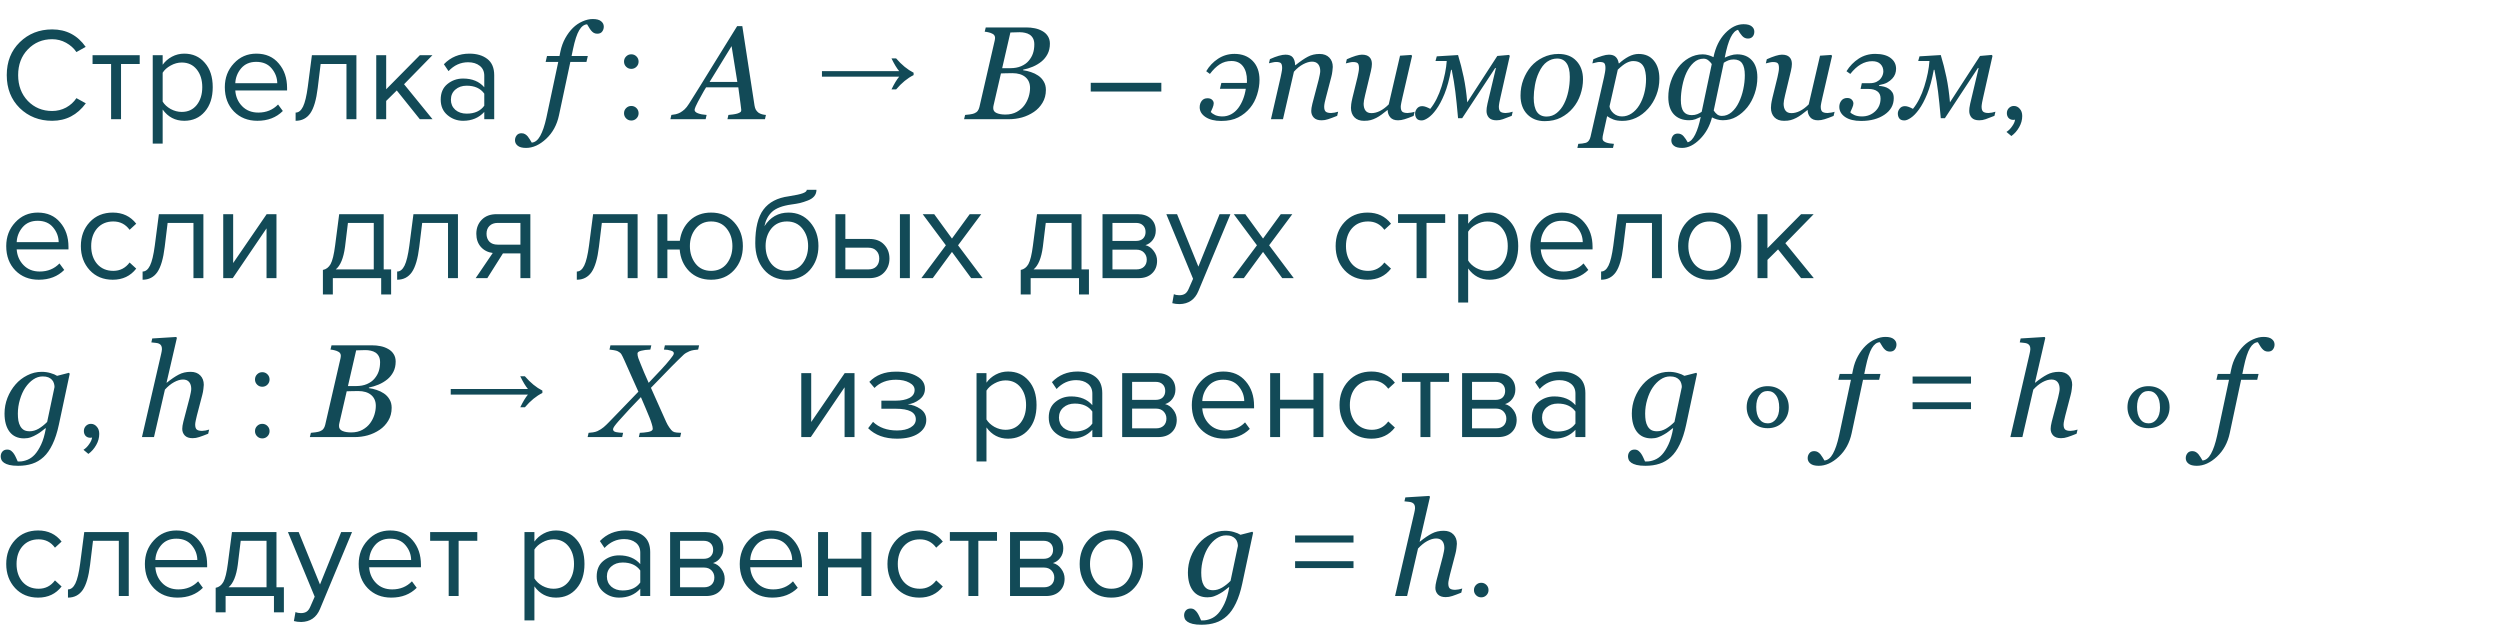 <?xml version="1.0" encoding="UTF-8"?> <svg xmlns="http://www.w3.org/2000/svg" width="755" height="192" viewBox="0 0 755 192" fill="none"> <path d="M15.76 36.48C11.867 36.48 8.6 35.2 5.96 32.64C3.347 30.053 2.04 26.733 2.04 22.68C2.04 18.627 3.347 15.32 5.96 12.76C8.6 10.173 11.867 8.88 15.76 8.88C20.027 8.88 23.4 10.64 25.88 14.16L23.08 15.72C22.307 14.573 21.267 13.64 19.96 12.92C18.653 12.2 17.253 11.84 15.76 11.84C12.827 11.84 10.373 12.867 8.4 14.92C6.453 16.947 5.48 19.533 5.48 22.68C5.48 25.827 6.453 28.427 8.4 30.48C10.373 32.507 12.827 33.52 15.76 33.52C17.253 33.52 18.653 33.173 19.96 32.48C21.267 31.76 22.307 30.813 23.08 29.64L25.92 31.2C23.333 34.72 19.947 36.48 15.76 36.48ZM36.551 36H33.551V19.32H27.951V16.68H42.191V19.32H36.551V36ZM55.645 36.48C52.925 36.48 50.752 35.347 49.125 33.08V43.36H46.125V16.68H49.125V19.56C49.845 18.547 50.778 17.733 51.925 17.12C53.072 16.507 54.312 16.2 55.645 16.2C58.205 16.2 60.272 17.12 61.845 18.96C63.445 20.773 64.245 23.227 64.245 26.32C64.245 29.413 63.445 31.88 61.845 33.72C60.272 35.56 58.205 36.48 55.645 36.48ZM54.885 33.8C56.778 33.8 58.285 33.107 59.405 31.72C60.525 30.307 61.085 28.507 61.085 26.32C61.085 24.133 60.525 22.347 59.405 20.96C58.285 19.573 56.778 18.88 54.885 18.88C53.738 18.88 52.618 19.187 51.525 19.8C50.458 20.387 49.658 21.107 49.125 21.96V30.68C49.658 31.56 50.458 32.307 51.525 32.92C52.618 33.507 53.738 33.8 54.885 33.8ZM77.736 36.48C74.856 36.48 72.496 35.547 70.656 33.68C68.816 31.787 67.896 29.333 67.896 26.32C67.896 23.493 68.802 21.107 70.616 19.16C72.429 17.187 74.696 16.2 77.416 16.2C80.269 16.2 82.522 17.187 84.176 19.16C85.856 21.107 86.696 23.573 86.696 26.56V27.32H71.056C71.189 29.213 71.882 30.8 73.136 32.08C74.389 33.36 76.016 34 78.016 34C80.416 34 82.402 33.187 83.976 31.56L85.416 33.52C83.442 35.493 80.882 36.48 77.736 36.48ZM83.736 25.12C83.709 23.467 83.149 21.987 82.056 20.68C80.962 19.347 79.402 18.68 77.376 18.68C75.456 18.68 73.936 19.333 72.816 20.64C71.722 21.947 71.136 23.44 71.056 25.12H83.736ZM89.275 36.48V34C90.181 34 90.928 33.4 91.515 32.2C92.101 31 92.581 29 92.955 26.2L94.195 16.68H107.635V36H104.635V19.32H96.835L95.955 26.56C95.528 30.107 94.781 32.653 93.715 34.2C92.648 35.72 91.168 36.48 89.275 36.48ZM130.625 36H126.785L119.825 27.32L116.625 30.48V36H113.625V16.68H116.625V26.96L126.785 16.68H130.585L122.025 25.44L130.625 36ZM149.252 36H146.252V33.8C144.625 35.587 142.492 36.48 139.852 36.48C138.065 36.48 136.492 35.907 135.132 34.76C133.772 33.613 133.092 32.053 133.092 30.08C133.092 28.053 133.759 26.493 135.092 25.4C136.452 24.28 138.039 23.72 139.852 23.72C142.599 23.72 144.732 24.6 146.252 26.36V22.88C146.252 21.6 145.799 20.6 144.892 19.88C143.985 19.16 142.812 18.8 141.372 18.8C139.105 18.8 137.132 19.693 135.452 21.48L134.052 19.4C136.105 17.267 138.679 16.2 141.772 16.2C143.985 16.2 145.785 16.733 147.172 17.8C148.559 18.867 149.252 20.507 149.252 22.72V36ZM140.932 34.32C143.332 34.32 145.105 33.52 146.252 31.92V28.28C145.105 26.68 143.332 25.88 140.932 25.88C139.545 25.88 138.399 26.28 137.492 27.08C136.612 27.853 136.172 28.867 136.172 30.12C136.172 31.347 136.612 32.36 137.492 33.16C138.399 33.933 139.545 34.32 140.932 34.32ZM172.246 18.695L168.809 34.828C168.197 37.719 166.908 40.082 164.941 41.918C162.975 43.754 160.951 44.672 158.867 44.672C157.721 44.672 156.882 44.45 156.348 44.008C155.801 43.578 155.527 43.031 155.527 42.367C155.527 41.807 155.697 41.312 156.035 40.883C156.374 40.453 156.862 40.238 157.5 40.238C157.904 40.238 158.262 40.329 158.574 40.512C158.874 40.694 159.141 40.922 159.375 41.195C159.557 41.417 159.766 41.716 160 42.094C160.221 42.471 160.417 42.797 160.586 43.07C161.589 42.992 162.441 42.315 163.145 41.039C163.861 39.763 164.479 37.94 165 35.57L168.594 18.695H164.785L165.195 16.918H168.965L169.238 15.59C169.551 14.079 170.046 12.719 170.723 11.508C171.4 10.297 172.168 9.268 173.027 8.422C173.874 7.589 174.831 6.938 175.898 6.469C176.979 5.987 178.014 5.746 179.004 5.746C180.15 5.746 180.99 5.967 181.523 6.41C182.07 6.84 182.344 7.387 182.344 8.051C182.344 8.611 182.181 9.105 181.855 9.535C181.543 9.965 181.048 10.18 180.371 10.18C179.967 10.18 179.616 10.095 179.316 9.926C179.017 9.743 178.75 9.509 178.516 9.223C178.255 8.897 178.047 8.591 177.891 8.305C177.734 8.018 177.539 7.699 177.305 7.348C176.406 7.387 175.612 7.979 174.922 9.125C174.232 10.271 173.607 12.178 173.047 14.848L172.617 16.918H177.52L177.109 18.695H172.246ZM192.215 20.16C191.788 20.587 191.268 20.8 190.655 20.8C190.041 20.8 189.521 20.587 189.095 20.16C188.668 19.733 188.455 19.213 188.455 18.6C188.455 17.987 188.668 17.467 189.095 17.04C189.521 16.613 190.041 16.4 190.655 16.4C191.268 16.4 191.788 16.613 192.215 17.04C192.641 17.467 192.855 17.987 192.855 18.6C192.855 19.213 192.641 19.733 192.215 20.16ZM192.215 35.76C191.788 36.187 191.268 36.4 190.655 36.4C190.041 36.4 189.521 36.187 189.095 35.76C188.668 35.333 188.455 34.813 188.455 34.2C188.455 33.587 188.668 33.067 189.095 32.64C189.521 32.213 190.041 32 190.655 32C191.268 32 191.788 32.213 192.215 32.64C192.641 33.067 192.855 33.587 192.855 34.2C192.855 34.813 192.641 35.333 192.215 35.76ZM222.676 24.75L220.938 13.93L214.297 24.75H222.676ZM219.688 36L219.98 34.711C220.384 34.672 220.853 34.62 221.387 34.555C221.934 34.477 222.357 34.392 222.656 34.301C223.06 34.171 223.359 34.034 223.555 33.891C223.763 33.747 223.867 33.526 223.867 33.227C223.867 33.122 223.789 32.484 223.633 31.312C223.477 30.141 223.255 28.494 222.969 26.371H213.242C212.812 27.048 212.357 27.836 211.875 28.734C211.393 29.62 211.022 30.297 210.762 30.766C210.527 31.182 210.299 31.651 210.078 32.172C209.87 32.68 209.766 33.018 209.766 33.188C209.766 33.617 210.111 33.962 210.801 34.223C211.491 34.483 212.357 34.646 213.398 34.711L213.105 36H202.461L202.754 34.711C203.092 34.685 203.535 34.613 204.082 34.496C204.616 34.366 205.065 34.197 205.43 33.988C205.885 33.728 206.322 33.409 206.738 33.031C207.168 32.641 207.624 32.061 208.105 31.293C210.358 27.725 212.826 23.754 215.508 19.379C218.203 15.004 220.573 11.176 222.617 7.895H224.18L227.871 31.898C227.949 32.38 228.079 32.79 228.262 33.129C228.444 33.454 228.717 33.76 229.082 34.047C229.342 34.229 229.694 34.385 230.137 34.516C230.579 34.633 230.97 34.698 231.309 34.711L231.016 36H219.688ZM269.23 27C270.057 25.293 270.83 24.013 271.55 23.16H248.23V21.48H271.55C270.83 20.627 270.057 19.347 269.23 17.64H270.63C272.31 19.587 274.07 21.027 275.91 21.96V22.68C274.07 23.587 272.31 25.027 270.63 27H269.23ZM314.785 9.379C315.501 9.77 316.061 10.29 316.465 10.941C316.868 11.579 317.07 12.328 317.07 13.188C317.07 14.372 316.836 15.414 316.367 16.312C315.898 17.211 315.286 17.966 314.531 18.578C313.763 19.203 312.891 19.724 311.914 20.141C310.951 20.544 309.974 20.844 308.984 21.039V21.215C309.74 21.306 310.521 21.488 311.328 21.762C312.135 22.022 312.865 22.374 313.516 22.816C314.206 23.272 314.766 23.865 315.195 24.594C315.638 25.31 315.859 26.163 315.859 27.152C315.859 28.624 315.514 29.926 314.824 31.059C314.147 32.178 313.288 33.09 312.246 33.793C311.126 34.548 309.922 35.108 308.633 35.473C307.357 35.824 306.042 36 304.688 36H291.152L291.465 34.711C291.777 34.685 292.246 34.633 292.871 34.555C293.496 34.464 293.945 34.359 294.219 34.242C294.674 34.06 295.02 33.812 295.254 33.5C295.501 33.175 295.677 32.784 295.781 32.328L300.41 12.211C300.436 12.081 300.456 11.957 300.469 11.84C300.495 11.71 300.508 11.579 300.508 11.449C300.508 11.176 300.449 10.941 300.332 10.746C300.228 10.538 300.039 10.362 299.766 10.219C299.388 10.01 298.984 9.861 298.555 9.77C298.138 9.665 297.747 9.6 297.383 9.574L297.695 8.285H309.922C310.846 8.285 311.706 8.37 312.5 8.539C313.307 8.695 314.069 8.975 314.785 9.379ZM310.645 18.383C311.257 17.667 311.693 16.912 311.953 16.117C312.227 15.31 312.363 14.398 312.363 13.383C312.363 12.693 312.24 12.107 311.992 11.625C311.745 11.143 311.406 10.759 310.977 10.473C310.547 10.199 310.072 10.01 309.551 9.906C309.03 9.789 308.483 9.73 307.91 9.73C307.48 9.73 306.999 9.743 306.465 9.77C305.944 9.783 305.501 9.796 305.137 9.809L302.656 20.59H305.098C306.374 20.59 307.474 20.388 308.398 19.984C309.336 19.581 310.085 19.047 310.645 18.383ZM309.375 31.781C309.935 31.013 310.358 30.173 310.645 29.262C310.931 28.35 311.074 27.452 311.074 26.566C311.074 25.173 310.605 24.079 309.668 23.285C308.73 22.491 307.415 22.094 305.723 22.094C304.902 22.094 304.199 22.107 303.613 22.133C303.027 22.146 302.585 22.159 302.285 22.172L300.078 31.723C300.039 31.905 300.007 32.074 299.98 32.23C299.967 32.387 299.961 32.536 299.961 32.68C299.961 33.357 300.306 33.845 300.996 34.145C301.686 34.444 302.565 34.594 303.633 34.594C304.948 34.594 306.087 34.327 307.051 33.793C308.027 33.246 308.802 32.575 309.375 31.781ZM350.723 27.64H329.403V25H350.723V27.64ZM371.895 18.422C370.566 18.422 369.382 18.76 368.34 19.438C367.311 20.115 366.328 21.078 365.391 22.328L364.277 21.508C365.176 19.971 366.367 18.715 367.852 17.738C369.349 16.762 371.003 16.273 372.812 16.273C375.091 16.273 376.921 16.977 378.301 18.383C379.681 19.789 380.371 21.703 380.371 24.125C380.371 25.557 380.13 27.042 379.648 28.578C379.167 30.115 378.464 31.443 377.539 32.562C376.549 33.773 375.352 34.737 373.945 35.453C372.552 36.169 370.84 36.527 368.809 36.527C366.855 36.527 365.28 36.137 364.082 35.355C362.897 34.561 362.305 33.572 362.305 32.387C362.305 31.645 362.507 31.006 362.91 30.473C363.314 29.939 363.9 29.672 364.668 29.672C365.28 29.672 365.742 29.828 366.055 30.141C366.38 30.453 366.543 30.805 366.543 31.195C366.543 31.56 366.432 32.016 366.211 32.562C366.003 33.096 365.814 33.52 365.645 33.832C365.97 34.184 366.426 34.496 367.012 34.77C367.611 35.03 368.333 35.16 369.18 35.16C370.117 35.16 370.996 34.939 371.816 34.496C372.637 34.053 373.346 33.435 373.945 32.641C374.531 31.859 375.013 30.98 375.391 30.004C375.781 29.027 376.061 27.966 376.23 26.82H368.418L368.848 25.043H376.562C376.562 24.939 376.562 24.828 376.562 24.711C376.576 24.581 376.582 24.451 376.582 24.32C376.582 22.497 376.178 21.059 375.371 20.004C374.564 18.949 373.405 18.422 371.895 18.422ZM404.121 33.734L403.828 34.984C402.656 35.453 401.745 35.792 401.094 36C400.443 36.221 399.785 36.332 399.121 36.332C398.079 36.332 397.298 36.065 396.777 35.531C396.257 34.984 395.996 34.314 395.996 33.52C395.996 33.233 396.022 32.921 396.074 32.582C396.126 32.23 396.211 31.82 396.328 31.352L398.242 24.066C398.385 23.506 398.496 22.999 398.574 22.543C398.665 22.087 398.711 21.723 398.711 21.449C398.711 20.577 398.503 19.887 398.086 19.379C397.669 18.871 397.051 18.617 396.23 18.617C395.436 18.617 394.544 18.878 393.555 19.398C392.565 19.919 391.634 20.674 390.762 21.664L387.461 36H383.828L386.738 23.344C386.803 23.031 386.895 22.582 387.012 21.996C387.142 21.397 387.207 20.915 387.207 20.551C387.207 19.822 387.083 19.333 386.836 19.086C386.589 18.838 386.094 18.715 385.352 18.715C385.065 18.715 384.701 18.767 384.258 18.871C383.815 18.962 383.47 19.04 383.223 19.105L383.516 17.855C384.531 17.4 385.43 17.061 386.211 16.84C386.992 16.619 387.663 16.508 388.223 16.508C389.251 16.508 389.987 16.788 390.43 17.348C390.872 17.908 391.107 18.682 391.133 19.672H391.25C392.682 18.526 393.919 17.68 394.961 17.133C396.003 16.573 397.188 16.293 398.516 16.293C399.766 16.293 400.742 16.658 401.445 17.387C402.148 18.103 402.5 19.047 402.5 20.219C402.5 20.453 402.461 20.87 402.383 21.469C402.318 22.068 402.207 22.66 402.051 23.246L400.41 29.516C400.293 29.932 400.176 30.414 400.059 30.961C399.954 31.495 399.902 31.912 399.902 32.211C399.902 32.953 400.065 33.461 400.391 33.734C400.716 33.995 401.25 34.125 401.992 34.125C402.24 34.125 402.591 34.086 403.047 34.008C403.516 33.917 403.874 33.825 404.121 33.734ZM419.082 33.266H418.965C418.366 33.747 417.793 34.19 417.246 34.594C416.699 34.997 416.159 35.336 415.625 35.609C415 35.922 414.434 36.143 413.926 36.273C413.418 36.417 412.754 36.488 411.934 36.488C410.684 36.488 409.714 36.13 409.023 35.414C408.333 34.685 407.988 33.734 407.988 32.562C407.988 32.25 408.014 31.879 408.066 31.449C408.118 31.02 408.242 30.381 408.438 29.535L409.961 23.344C410.091 22.771 410.195 22.263 410.273 21.82C410.365 21.378 410.41 20.954 410.41 20.551C410.41 19.822 410.286 19.34 410.039 19.105C409.805 18.858 409.316 18.734 408.574 18.734C408.288 18.734 407.923 18.787 407.48 18.891C407.038 18.995 406.693 19.079 406.445 19.145L406.738 17.895C407.754 17.439 408.646 17.094 409.414 16.859C410.195 16.625 410.82 16.508 411.289 16.508C412.331 16.508 413.092 16.755 413.574 17.25C414.069 17.732 414.316 18.422 414.316 19.32C414.316 19.555 414.29 19.874 414.238 20.277C414.186 20.681 414.108 21.085 414.004 21.488L412.266 28.715C412.135 29.262 412.025 29.776 411.934 30.258C411.855 30.727 411.816 31.085 411.816 31.332C411.816 32.204 412.005 32.895 412.383 33.402C412.76 33.91 413.359 34.164 414.18 34.164C415.013 34.164 415.866 33.949 416.738 33.52C417.624 33.077 418.509 32.413 419.395 31.527L422.812 16.82L426.211 16.586L426.445 16.879L423.535 29.457C423.405 29.991 423.288 30.531 423.184 31.078C423.079 31.612 423.027 31.99 423.027 32.211C423.027 32.953 423.184 33.461 423.496 33.734C423.822 33.995 424.355 34.125 425.098 34.125C425.345 34.125 425.697 34.086 426.152 34.008C426.608 33.93 426.96 33.845 427.207 33.754L426.914 35.004C425.833 35.447 424.928 35.779 424.199 36C423.483 36.221 422.819 36.332 422.207 36.332C421.152 36.332 420.365 36.026 419.844 35.414C419.336 34.802 419.082 34.086 419.082 33.266ZM440.332 35.688C440.033 32.315 439.759 29.646 439.512 27.68C439.277 25.713 438.913 23.513 438.418 21.078H438.223C437.689 23.995 437.025 26.43 436.23 28.383C435.436 30.323 434.603 31.885 433.73 33.07C432.91 34.203 432.103 35.036 431.309 35.57C430.527 36.104 429.876 36.371 429.355 36.371C428.626 36.371 428.112 36.169 427.812 35.766C427.513 35.362 427.363 34.861 427.363 34.262C427.363 33.754 427.552 33.259 427.93 32.777C428.307 32.296 428.835 32.055 429.512 32.055C429.863 32.055 430.247 32.133 430.664 32.289C431.081 32.445 431.504 32.641 431.934 32.875C433.353 31.13 434.499 28.865 435.371 26.078C436.243 23.279 436.758 20.727 436.914 18.422H433.516L433.906 17.016L440.332 16.625C440.983 18.76 441.549 20.98 442.031 23.285C442.513 25.59 442.871 28.129 443.105 30.902L452.188 16.898L455.723 16.586L455.957 16.879L453.125 29.457C453.034 29.848 452.93 30.342 452.812 30.941C452.708 31.54 452.656 31.963 452.656 32.211C452.656 32.953 452.819 33.461 453.145 33.734C453.47 33.995 454.004 34.125 454.746 34.125C454.993 34.125 455.339 34.086 455.781 34.008C456.237 33.917 456.589 33.825 456.836 33.734L456.543 34.984C455.371 35.453 454.479 35.792 453.867 36C453.255 36.221 452.617 36.332 451.953 36.332C450.911 36.332 450.143 36.065 449.648 35.531C449.167 34.984 448.926 34.314 448.926 33.52C448.926 33.207 448.945 32.895 448.984 32.582C449.023 32.27 449.102 31.84 449.219 31.293L451.758 20.59L451.562 20.512L441.582 35.688H440.332ZM478.066 23.969C478.066 25.505 477.806 27.042 477.285 28.578C476.764 30.115 476.009 31.462 475.02 32.621C474.017 33.819 472.806 34.783 471.387 35.512C469.98 36.228 468.346 36.586 466.484 36.586C464.323 36.586 462.565 35.889 461.211 34.496C459.87 33.103 459.199 31.228 459.199 28.871C459.199 27.139 459.486 25.525 460.059 24.027C460.632 22.53 461.4 21.215 462.363 20.082C463.34 18.949 464.544 18.038 465.977 17.348C467.422 16.645 468.984 16.293 470.664 16.293C472.982 16.293 474.792 17.003 476.094 18.422C477.409 19.828 478.066 21.677 478.066 23.969ZM474.082 23.227C474.082 21.378 473.75 19.991 473.086 19.066C472.435 18.142 471.491 17.68 470.254 17.68C469.173 17.68 468.151 18.012 467.188 18.676C466.237 19.34 465.417 20.421 464.727 21.918C464.193 23.051 463.802 24.314 463.555 25.707C463.307 27.087 463.184 28.363 463.184 29.535C463.184 31.397 463.503 32.81 464.141 33.773C464.792 34.724 465.768 35.199 467.07 35.199C468.229 35.199 469.258 34.835 470.156 34.105C471.055 33.376 471.784 32.452 472.344 31.332C472.904 30.238 473.333 28.988 473.633 27.582C473.932 26.163 474.082 24.711 474.082 23.227ZM501.133 23.754C501.133 25.499 500.827 27.152 500.215 28.715C499.603 30.277 498.789 31.631 497.773 32.777C496.641 34.04 495.41 34.978 494.082 35.59C492.767 36.202 491.413 36.508 490.02 36.508C488.9 36.508 487.982 36.371 487.266 36.098C486.549 35.824 485.911 35.486 485.352 35.082L484.219 40.199C484.141 40.525 484.076 40.831 484.023 41.117C483.984 41.404 483.965 41.632 483.965 41.801C483.965 42.152 484.089 42.432 484.336 42.641C484.596 42.849 484.889 42.999 485.215 43.09C485.54 43.194 485.905 43.272 486.309 43.324C486.712 43.376 487.077 43.415 487.402 43.441L487.129 44.672H476.367L476.641 43.441C477.057 43.415 477.448 43.383 477.812 43.344C478.177 43.305 478.522 43.24 478.848 43.148C479.251 43.031 479.57 42.81 479.805 42.484C480.052 42.172 480.228 41.781 480.332 41.312L484.414 23.344C484.518 22.849 484.616 22.354 484.707 21.859C484.798 21.352 484.844 20.915 484.844 20.551C484.844 19.822 484.727 19.333 484.492 19.086C484.271 18.838 483.783 18.715 483.027 18.715C482.741 18.715 482.376 18.773 481.934 18.891C481.491 18.995 481.146 19.079 480.898 19.145L481.191 17.895C482.181 17.452 483.073 17.113 483.867 16.879C484.661 16.631 485.339 16.508 485.898 16.508C486.81 16.508 487.5 16.742 487.969 17.211C488.438 17.667 488.73 18.305 488.848 19.125H489.004C489.889 18.305 490.833 17.628 491.836 17.094C492.852 16.56 493.861 16.293 494.863 16.293C496.842 16.293 498.379 16.97 499.473 18.324C500.579 19.665 501.133 21.475 501.133 23.754ZM495.039 31.82C495.703 30.753 496.211 29.542 496.562 28.188C496.927 26.82 497.109 25.375 497.109 23.852C497.109 23.162 497.044 22.471 496.914 21.781C496.797 21.078 496.602 20.499 496.328 20.043C496.042 19.535 495.651 19.145 495.156 18.871C494.661 18.585 494.01 18.441 493.203 18.441C492.604 18.441 491.94 18.624 491.211 18.988C490.495 19.353 489.616 20.037 488.574 21.039L486.074 32.113C486.165 32.855 486.562 33.552 487.266 34.203C487.982 34.841 488.841 35.16 489.844 35.16C490.872 35.16 491.836 34.861 492.734 34.262C493.633 33.663 494.401 32.849 495.039 31.82ZM530.723 23.383C530.723 25.062 530.449 26.697 529.902 28.285C529.355 29.874 528.613 31.254 527.676 32.426C526.686 33.637 525.579 34.587 524.355 35.277C523.145 35.967 521.79 36.312 520.293 36.312C519.681 36.312 519.089 36.228 518.516 36.059C517.956 35.889 517.487 35.7 517.109 35.492H517.012C516.335 38.109 515.117 40.29 513.359 42.035C511.602 43.793 509.818 44.672 508.008 44.672C506.888 44.672 506.061 44.457 505.527 44.027C505.007 43.611 504.746 43.077 504.746 42.426C504.746 41.905 504.909 41.423 505.234 40.98C505.56 40.551 506.042 40.336 506.68 40.336C507.383 40.336 507.962 40.596 508.418 41.117C508.874 41.638 509.297 42.257 509.688 42.973C510.534 42.751 511.289 41.964 511.953 40.609C512.617 39.268 513.171 37.517 513.613 35.355H513.516C513.008 35.603 512.493 35.824 511.973 36.02C511.452 36.215 510.827 36.312 510.098 36.312C508.158 36.312 506.628 35.72 505.508 34.535C504.388 33.337 503.828 31.599 503.828 29.32C503.828 27.732 504.082 26.163 504.59 24.613C505.111 23.064 505.833 21.671 506.758 20.434C507.656 19.236 508.75 18.266 510.039 17.523C511.341 16.781 512.734 16.41 514.219 16.41C514.792 16.41 515.365 16.495 515.938 16.664C516.51 16.82 516.992 17.009 517.383 17.23H517.48C518.092 14.262 519.264 11.866 520.996 10.043C522.741 8.22 524.59 7.309 526.543 7.309C527.663 7.309 528.483 7.523 529.004 7.953C529.538 8.37 529.805 8.904 529.805 9.555C529.805 10.167 529.635 10.668 529.297 11.059C528.958 11.449 528.483 11.645 527.871 11.645C527.181 11.645 526.595 11.371 526.113 10.824C525.632 10.277 525.221 9.672 524.883 9.008C524.076 9.19 523.34 9.945 522.676 11.273C522.012 12.588 521.413 14.62 520.879 17.367H520.977C521.393 17.159 521.934 16.951 522.598 16.742C523.275 16.521 523.945 16.41 524.609 16.41C526.497 16.41 527.988 17.016 529.082 18.227C530.176 19.424 530.723 21.143 530.723 23.383ZM516.953 19.34C516.68 18.923 516.335 18.552 515.918 18.227C515.514 17.888 515.039 17.719 514.492 17.719C513.359 17.719 512.357 18.116 511.484 18.91C510.625 19.691 509.902 20.701 509.316 21.938C508.783 23.07 508.366 24.392 508.066 25.902C507.767 27.4 507.617 28.832 507.617 30.199C507.617 31.801 507.891 32.966 508.438 33.695C508.984 34.411 509.811 34.77 510.918 34.77C511.53 34.77 512.083 34.672 512.578 34.477C513.073 34.281 513.516 34.047 513.906 33.773L516.953 19.34ZM526.934 22.719C526.934 21.078 526.66 19.874 526.113 19.105C525.566 18.337 524.72 17.953 523.574 17.953C522.962 17.953 522.428 18.044 521.973 18.227C521.517 18.409 521.055 18.65 520.586 18.949L517.539 33.383C517.891 33.904 518.255 34.307 518.633 34.594C519.023 34.867 519.486 35.004 520.02 35.004C521.087 35.004 522.064 34.626 522.949 33.871C523.835 33.103 524.57 32.1 525.156 30.863C525.729 29.678 526.165 28.376 526.465 26.957C526.777 25.538 526.934 24.125 526.934 22.719ZM545.918 33.266H545.801C545.202 33.747 544.629 34.19 544.082 34.594C543.535 34.997 542.995 35.336 542.461 35.609C541.836 35.922 541.27 36.143 540.762 36.273C540.254 36.417 539.59 36.488 538.77 36.488C537.52 36.488 536.549 36.13 535.859 35.414C535.169 34.685 534.824 33.734 534.824 32.562C534.824 32.25 534.85 31.879 534.902 31.449C534.954 31.02 535.078 30.381 535.273 29.535L536.797 23.344C536.927 22.771 537.031 22.263 537.109 21.82C537.201 21.378 537.246 20.954 537.246 20.551C537.246 19.822 537.122 19.34 536.875 19.105C536.641 18.858 536.152 18.734 535.41 18.734C535.124 18.734 534.759 18.787 534.316 18.891C533.874 18.995 533.529 19.079 533.281 19.145L533.574 17.895C534.59 17.439 535.482 17.094 536.25 16.859C537.031 16.625 537.656 16.508 538.125 16.508C539.167 16.508 539.928 16.755 540.41 17.25C540.905 17.732 541.152 18.422 541.152 19.32C541.152 19.555 541.126 19.874 541.074 20.277C541.022 20.681 540.944 21.085 540.84 21.488L539.102 28.715C538.971 29.262 538.861 29.776 538.77 30.258C538.691 30.727 538.652 31.085 538.652 31.332C538.652 32.204 538.841 32.895 539.219 33.402C539.596 33.91 540.195 34.164 541.016 34.164C541.849 34.164 542.702 33.949 543.574 33.52C544.46 33.077 545.345 32.413 546.23 31.527L549.648 16.82L553.047 16.586L553.281 16.879L550.371 29.457C550.241 29.991 550.124 30.531 550.02 31.078C549.915 31.612 549.863 31.99 549.863 32.211C549.863 32.953 550.02 33.461 550.332 33.734C550.658 33.995 551.191 34.125 551.934 34.125C552.181 34.125 552.533 34.086 552.988 34.008C553.444 33.93 553.796 33.845 554.043 33.754L553.75 35.004C552.669 35.447 551.764 35.779 551.035 36C550.319 36.221 549.655 36.332 549.043 36.332C547.988 36.332 547.201 36.026 546.68 35.414C546.172 34.802 545.918 34.086 545.918 33.266ZM572.617 20.785C572.617 21.293 572.526 21.807 572.344 22.328C572.161 22.836 571.875 23.298 571.484 23.715C571.055 24.184 570.54 24.587 569.941 24.926C569.355 25.251 568.555 25.505 567.539 25.688L567.461 25.941C567.956 25.967 568.464 26.046 568.984 26.176C569.505 26.306 569.98 26.514 570.41 26.801C570.866 27.1 571.23 27.471 571.504 27.914C571.777 28.344 571.914 28.923 571.914 29.652C571.914 31.71 570.983 33.37 569.121 34.633C567.259 35.896 564.909 36.527 562.07 36.527C560.013 36.527 558.398 36.13 557.227 35.336C556.055 34.529 555.469 33.5 555.469 32.25C555.469 31.56 555.671 30.948 556.074 30.414C556.491 29.867 557.083 29.594 557.852 29.594C558.477 29.594 558.945 29.77 559.258 30.121C559.57 30.46 559.727 30.837 559.727 31.254C559.727 31.605 559.609 32.048 559.375 32.582C559.154 33.116 558.958 33.559 558.789 33.91C559.036 34.223 559.466 34.509 560.078 34.77C560.69 35.03 561.432 35.16 562.305 35.16C563.867 35.16 565.195 34.652 566.289 33.637C567.383 32.621 567.93 31.319 567.93 29.73C567.93 28.767 567.604 28.051 566.953 27.582C566.315 27.1 565.404 26.859 564.219 26.859H561.895L562.266 25.121H564.688C565.469 25.121 566.133 24.991 566.68 24.73C567.227 24.457 567.643 24.138 567.93 23.773C568.229 23.409 568.444 23.031 568.574 22.641C568.704 22.25 568.77 21.892 568.77 21.566C568.77 20.668 568.483 19.932 567.91 19.359C567.35 18.773 566.517 18.48 565.41 18.48C564.199 18.48 563.047 18.799 561.953 19.438C560.872 20.062 559.818 21.026 558.789 22.328L557.637 21.508C558.613 19.945 559.837 18.682 561.309 17.719C562.793 16.755 564.46 16.273 566.309 16.273C568.34 16.273 569.896 16.69 570.977 17.523C572.07 18.344 572.617 19.431 572.617 20.785ZM586.113 35.688C585.814 32.315 585.54 29.646 585.293 27.68C585.059 25.713 584.694 23.513 584.199 21.078H584.004C583.47 23.995 582.806 26.43 582.012 28.383C581.217 30.323 580.384 31.885 579.512 33.07C578.691 34.203 577.884 35.036 577.09 35.57C576.309 36.104 575.658 36.371 575.137 36.371C574.408 36.371 573.893 36.169 573.594 35.766C573.294 35.362 573.145 34.861 573.145 34.262C573.145 33.754 573.333 33.259 573.711 32.777C574.089 32.296 574.616 32.055 575.293 32.055C575.645 32.055 576.029 32.133 576.445 32.289C576.862 32.445 577.285 32.641 577.715 32.875C579.134 31.13 580.28 28.865 581.152 26.078C582.025 23.279 582.539 20.727 582.695 18.422H579.297L579.688 17.016L586.113 16.625C586.764 18.76 587.331 20.98 587.812 23.285C588.294 25.59 588.652 28.129 588.887 30.902L597.969 16.898L601.504 16.586L601.738 16.879L598.906 29.457C598.815 29.848 598.711 30.342 598.594 30.941C598.49 31.54 598.438 31.963 598.438 32.211C598.438 32.953 598.6 33.461 598.926 33.734C599.251 33.995 599.785 34.125 600.527 34.125C600.775 34.125 601.12 34.086 601.562 34.008C602.018 33.917 602.37 33.825 602.617 33.734L602.324 34.984C601.152 35.453 600.26 35.792 599.648 36C599.036 36.221 598.398 36.332 597.734 36.332C596.693 36.332 595.924 36.065 595.43 35.531C594.948 34.984 594.707 34.314 594.707 33.52C594.707 33.207 594.727 32.895 594.766 32.582C594.805 32.27 594.883 31.84 595 31.293L597.539 20.59L597.344 20.512L587.363 35.688H586.113ZM610.712 35.04C610.712 36.213 610.405 37.333 609.792 38.4C609.179 39.493 608.392 40.387 607.432 41.08L605.952 39.84C606.619 39.413 607.192 38.84 607.672 38.12C608.179 37.427 608.472 36.76 608.552 36.12C608.445 36.173 608.259 36.2 607.992 36.2C607.432 36.2 606.965 36.013 606.592 35.64C606.245 35.24 606.072 34.747 606.072 34.16C606.072 33.573 606.272 33.067 606.672 32.64C607.099 32.213 607.605 32 608.192 32C608.885 32 609.472 32.28 609.952 32.84C610.459 33.373 610.712 34.107 610.712 35.04ZM11.72 84.48C8.84 84.48 6.48 83.547 4.64 81.68C2.8 79.787 1.88 77.333 1.88 74.32C1.88 71.493 2.787 69.107 4.6 67.16C6.413 65.187 8.68 64.2 11.4 64.2C14.253 64.2 16.507 65.187 18.16 67.16C19.84 69.107 20.68 71.573 20.68 74.56V75.32H5.04C5.173 77.213 5.867 78.8 7.12 80.08C8.373 81.36 10 82 12 82C14.4 82 16.387 81.187 17.96 79.56L19.4 81.52C17.427 83.493 14.867 84.48 11.72 84.48ZM17.72 73.12C17.693 71.467 17.133 69.987 16.04 68.68C14.947 67.347 13.387 66.68 11.36 66.68C9.44 66.68 7.92 67.333 6.8 68.64C5.707 69.947 5.12 71.44 5.04 73.12H17.72ZM34.059 84.48C31.206 84.48 28.886 83.52 27.099 81.6C25.312 79.653 24.419 77.227 24.419 74.32C24.419 71.413 25.312 69 27.099 67.08C28.886 65.16 31.206 64.2 34.059 64.2C37.046 64.2 39.406 65.32 41.139 67.56L39.139 69.4C37.912 67.72 36.272 66.88 34.219 66.88C32.192 66.88 30.566 67.573 29.339 68.96C28.139 70.347 27.539 72.133 27.539 74.32C27.539 76.507 28.139 78.307 29.339 79.72C30.566 81.107 32.192 81.8 34.219 81.8C36.246 81.8 37.886 80.96 39.139 79.28L41.139 81.12C39.406 83.36 37.046 84.48 34.059 84.48ZM43.064 84.48V82C43.97 82 44.717 81.4 45.304 80.2C45.89 79 46.37 77 46.744 74.2L47.984 64.68H61.424V84H58.424V67.32H50.624L49.744 74.56C49.317 78.107 48.57 80.653 47.504 82.2C46.437 83.72 44.957 84.48 43.064 84.48ZM70.294 84H67.414V64.68H70.414V79.44L80.534 64.68H83.494V84H80.494V68.96L70.294 84ZM97.517 88.92V81.52C98.504 81.333 99.277 80.747 99.837 79.76C100.397 78.747 100.85 76.893 101.197 74.2L102.437 64.68H115.877V81.36H118.117V88.92H115.117V84H100.517V88.92H97.517ZM105.077 67.32L104.197 74.56C103.744 77.947 102.81 80.213 101.397 81.36H112.877V67.32H105.077ZM119.939 84.48V82C120.845 82 121.592 81.4 122.179 80.2C122.765 79 123.245 77 123.619 74.2L124.859 64.68H138.299V84H135.299V67.32H127.499L126.619 74.56C126.192 78.107 125.445 80.653 124.379 82.2C123.312 83.72 121.832 84.48 119.939 84.48ZM147.169 84H143.649L148.809 76.4C147.342 76.213 146.142 75.6 145.209 74.56C144.302 73.52 143.849 72.2 143.849 70.6C143.849 68.893 144.396 67.48 145.489 66.36C146.582 65.24 148.076 64.68 149.969 64.68H160.169V84H157.169V76.52H151.889L147.169 84ZM150.289 73.88H157.169V67.32H150.289C149.249 67.32 148.422 67.627 147.809 68.24C147.222 68.827 146.929 69.613 146.929 70.6C146.929 71.587 147.222 72.387 147.809 73C148.396 73.587 149.222 73.88 150.289 73.88ZM174.197 84.48V82C175.103 82 175.85 81.4 176.437 80.2C177.023 79 177.503 77 177.877 74.2L179.117 64.68H192.557V84H189.557V67.32H181.757L180.877 74.56C180.45 78.107 179.703 80.653 178.637 82.2C177.57 83.72 176.09 84.48 174.197 84.48ZM214.747 84.48C212.08 84.48 209.88 83.627 208.147 81.92C206.44 80.187 205.48 78 205.267 75.36H201.547V84H198.547V64.68H201.547V72.72H205.307C205.627 70.24 206.627 68.2 208.307 66.6C210.014 65 212.16 64.2 214.747 64.2C217.627 64.2 219.947 65.173 221.707 67.12C223.467 69.04 224.347 71.44 224.347 74.32C224.347 77.2 223.467 79.613 221.707 81.56C219.947 83.507 217.627 84.48 214.747 84.48ZM214.747 81.8C216.747 81.8 218.32 81.08 219.467 79.64C220.614 78.173 221.187 76.4 221.187 74.32C221.187 72.24 220.614 70.48 219.467 69.04C218.32 67.6 216.747 66.88 214.747 66.88C212.8 66.88 211.24 67.613 210.067 69.08C208.92 70.52 208.347 72.267 208.347 74.32C208.347 76.4 208.92 78.173 210.067 79.64C211.214 81.08 212.774 81.8 214.747 81.8ZM232.931 79.64C234.104 81.08 235.678 81.8 237.651 81.8C239.624 81.8 241.184 81.08 242.331 79.64C243.478 78.173 244.051 76.387 244.051 74.28C244.051 72.227 243.478 70.48 242.331 69.04C241.184 67.6 239.624 66.88 237.651 66.88C235.678 66.88 234.104 67.6 232.931 69.04C231.784 70.48 231.211 72.227 231.211 74.28C231.211 76.387 231.784 78.173 232.931 79.64ZM237.651 84.48C234.744 84.48 232.424 83.453 230.691 81.4C228.958 79.347 228.091 76.693 228.091 73.44C228.091 68.853 228.918 65.467 230.571 63.28C232.224 61.067 234.771 59.733 238.211 59.28C240.264 58.96 241.678 58.653 242.451 58.36C243.251 58.067 243.651 57.72 243.651 57.32H246.571C246.571 58.067 246.344 58.72 245.891 59.28C245.438 59.813 244.784 60.24 243.931 60.56C243.104 60.88 242.318 61.133 241.571 61.32C240.851 61.48 239.984 61.627 238.971 61.76C236.304 62.133 234.371 62.867 233.171 63.96C231.998 65.053 231.224 66.507 230.851 68.32C232.611 65.573 235.038 64.2 238.131 64.2C240.798 64.2 242.971 65.173 244.651 67.12C246.331 69.067 247.171 71.453 247.171 74.28C247.171 77.16 246.304 79.587 244.571 81.56C242.838 83.507 240.531 84.48 237.651 84.48ZM252.297 64.68H255.297V72.16H262.537C264.457 72.16 265.95 72.733 267.017 73.88C268.084 75 268.617 76.4 268.617 78.08C268.617 79.76 268.07 81.173 266.977 82.32C265.91 83.44 264.43 84 262.537 84H252.297V64.68ZM262.217 74.8H255.297V81.36H262.217C263.284 81.36 264.097 81.067 264.657 80.48C265.244 79.867 265.537 79.067 265.537 78.08C265.537 77.093 265.244 76.307 264.657 75.72C264.097 75.107 263.284 74.8 262.217 74.8ZM274.777 84H271.777V64.68H274.777V84ZM296.773 84H293.293L287.493 76.08L281.693 84H278.253L285.653 74.08L278.653 64.68H282.133L287.493 72.04L292.853 64.68H296.333L289.333 74.08L296.773 84ZM308.259 88.92V81.52C309.246 81.333 310.019 80.747 310.579 79.76C311.139 78.747 311.592 76.893 311.939 74.2L313.179 64.68H326.619V81.36H328.859V88.92H325.859V84H311.259V88.92H308.259ZM315.819 67.32L314.939 74.56C314.486 77.947 313.552 80.213 312.139 81.36H323.619V67.32H315.819ZM343.801 84H332.961V64.68H343.601C345.281 64.68 346.601 65.133 347.561 66.04C348.548 66.947 349.041 68.147 349.041 69.64C349.041 70.733 348.734 71.68 348.121 72.48C347.534 73.253 346.801 73.773 345.921 74.04C346.908 74.28 347.734 74.853 348.401 75.76C349.094 76.667 349.441 77.667 349.441 78.76C349.441 80.333 348.934 81.6 347.921 82.56C346.934 83.52 345.561 84 343.801 84ZM343.201 81.36C344.161 81.36 344.921 81.093 345.481 80.56C346.041 80.027 346.321 79.307 346.321 78.4C346.321 77.573 346.041 76.867 345.481 76.28C344.921 75.693 344.161 75.4 343.201 75.4H335.961V81.36H343.201ZM343.081 72.76C343.988 72.76 344.694 72.52 345.201 72.04C345.708 71.533 345.961 70.88 345.961 70.08C345.961 69.227 345.708 68.56 345.201 68.08C344.694 67.573 343.988 67.32 343.081 67.32H335.961V72.76H343.081ZM354.029 91.56L354.509 88.84C354.989 89.053 355.536 89.16 356.149 89.16C356.843 89.16 357.416 89.013 357.869 88.72C358.323 88.427 358.709 87.893 359.029 87.12L360.309 84.2L352.229 64.68H355.469L361.909 80.52L368.309 64.68H371.589L361.909 87.92C360.843 90.48 358.949 91.787 356.229 91.84C355.429 91.84 354.696 91.747 354.029 91.56ZM390.719 84H387.239L381.439 76.08L375.639 84H372.199L379.599 74.08L372.599 64.68H376.079L381.439 72.04L386.799 64.68H390.279L383.279 74.08L390.719 84ZM413.004 84.48C410.151 84.48 407.831 83.52 406.044 81.6C404.258 79.653 403.364 77.227 403.364 74.32C403.364 71.413 404.258 69 406.044 67.08C407.831 65.16 410.151 64.2 413.004 64.2C415.991 64.2 418.351 65.32 420.084 67.56L418.084 69.4C416.858 67.72 415.218 66.88 413.164 66.88C411.138 66.88 409.511 67.573 408.284 68.96C407.084 70.347 406.484 72.133 406.484 74.32C406.484 76.507 407.084 78.307 408.284 79.72C409.511 81.107 411.138 81.8 413.164 81.8C415.191 81.8 416.831 80.96 418.084 79.28L420.084 81.12C418.351 83.36 415.991 84.48 413.004 84.48ZM430.809 84H427.809V67.32H422.209V64.68H436.449V67.32H430.809V84ZM449.903 84.48C447.183 84.48 445.009 83.347 443.383 81.08V91.36H440.383V64.68H443.383V67.56C444.103 66.547 445.036 65.733 446.183 65.12C447.329 64.507 448.569 64.2 449.903 64.2C452.463 64.2 454.529 65.12 456.103 66.96C457.703 68.773 458.503 71.227 458.503 74.32C458.503 77.413 457.703 79.88 456.103 81.72C454.529 83.56 452.463 84.48 449.903 84.48ZM449.143 81.8C451.036 81.8 452.543 81.107 453.663 79.72C454.783 78.307 455.343 76.507 455.343 74.32C455.343 72.133 454.783 70.347 453.663 68.96C452.543 67.573 451.036 66.88 449.143 66.88C447.996 66.88 446.876 67.187 445.783 67.8C444.716 68.387 443.916 69.107 443.383 69.96V78.68C443.916 79.56 444.716 80.307 445.783 80.92C446.876 81.507 447.996 81.8 449.143 81.8ZM471.993 84.48C469.113 84.48 466.753 83.547 464.913 81.68C463.073 79.787 462.153 77.333 462.153 74.32C462.153 71.493 463.06 69.107 464.873 67.16C466.687 65.187 468.953 64.2 471.673 64.2C474.527 64.2 476.78 65.187 478.433 67.16C480.113 69.107 480.953 71.573 480.953 74.56V75.32H465.313C465.447 77.213 466.14 78.8 467.393 80.08C468.647 81.36 470.273 82 472.273 82C474.673 82 476.66 81.187 478.233 79.56L479.673 81.52C477.7 83.493 475.14 84.48 471.993 84.48ZM477.993 73.12C477.967 71.467 477.407 69.987 476.313 68.68C475.22 67.347 473.66 66.68 471.633 66.68C469.713 66.68 468.193 67.333 467.073 68.64C465.98 69.947 465.393 71.44 465.313 73.12H477.993ZM483.533 84.48V82C484.439 82 485.186 81.4 485.773 80.2C486.359 79 486.839 77 487.213 74.2L488.453 64.68H501.893V84H498.893V67.32H491.093L490.213 74.56C489.786 78.107 489.039 80.653 487.973 82.2C486.906 83.72 485.426 84.48 483.533 84.48ZM523.243 81.56C521.509 83.507 519.203 84.48 516.323 84.48C513.443 84.48 511.123 83.507 509.363 81.56C507.629 79.613 506.763 77.2 506.763 74.32C506.763 71.44 507.629 69.04 509.363 67.12C511.123 65.173 513.443 64.2 516.323 64.2C519.203 64.2 521.509 65.173 523.243 67.12C525.003 69.04 525.883 71.44 525.883 74.32C525.883 77.2 525.003 79.613 523.243 81.56ZM511.603 79.64C512.776 81.08 514.349 81.8 516.323 81.8C518.296 81.8 519.856 81.08 521.003 79.64C522.149 78.173 522.723 76.4 522.723 74.32C522.723 72.24 522.149 70.48 521.003 69.04C519.856 67.6 518.296 66.88 516.323 66.88C514.349 66.88 512.776 67.613 511.603 69.08C510.456 70.52 509.883 72.267 509.883 74.32C509.883 76.4 510.456 78.173 511.603 79.64ZM547.773 84H543.933L536.973 75.32L533.773 78.48V84H530.773V64.68H533.773V74.96L543.933 64.68H547.733L539.173 73.44L547.773 84ZM13.848 129.363L13.711 129.324C13.45 129.533 13.079 129.826 12.598 130.203C12.129 130.581 11.634 130.913 11.113 131.199C10.514 131.551 9.909 131.837 9.297 132.059C8.685 132.28 8.008 132.391 7.266 132.391C5.378 132.391 3.919 131.727 2.891 130.398C1.875 129.057 1.367 127.215 1.367 124.871C1.367 123.257 1.66 121.688 2.246 120.164C2.845 118.641 3.659 117.286 4.688 116.102C5.677 114.956 6.862 114.038 8.242 113.348C9.622 112.645 11.068 112.293 12.578 112.293C13.516 112.293 14.401 112.417 15.234 112.664C16.068 112.898 16.738 113.178 17.246 113.504L20.82 112.586L21.055 112.879L17.773 128.27C17.279 130.6 16.641 132.566 15.859 134.168C15.091 135.783 14.199 137.059 13.184 137.996C12.142 138.96 10.99 139.643 9.727 140.047C8.477 140.464 7.057 140.672 5.469 140.672C4.388 140.672 3.503 140.587 2.812 140.418C2.135 140.249 1.602 140.027 1.211 139.754C0.82 139.48 0.553 139.168 0.41 138.816C0.28 138.478 0.215 138.152 0.215 137.84C0.215 137.254 0.391 136.759 0.742 136.355C1.094 135.965 1.576 135.77 2.188 135.77C2.669 135.77 3.079 135.906 3.418 136.18C3.757 136.466 4.03 136.772 4.238 137.098C4.46 137.436 4.674 137.84 4.883 138.309C5.091 138.777 5.247 139.129 5.352 139.363H5.938C6.654 139.363 7.422 139.201 8.242 138.875C9.062 138.549 9.811 138.022 10.488 137.293C11.178 136.538 11.823 135.522 12.422 134.246C13.021 132.983 13.496 131.355 13.848 129.363ZM16.465 116.883C16.465 116.518 16.406 116.147 16.289 115.77C16.185 115.379 15.983 115.021 15.684 114.695C15.397 114.383 15.033 114.135 14.59 113.953C14.147 113.771 13.581 113.68 12.891 113.68C11.888 113.68 10.938 113.986 10.039 114.598C9.154 115.197 8.353 116.023 7.637 117.078C6.973 118.068 6.432 119.266 6.016 120.672C5.599 122.078 5.391 123.491 5.391 124.91C5.391 125.678 5.443 126.388 5.547 127.039C5.664 127.677 5.859 128.237 6.133 128.719C6.406 129.201 6.764 129.578 7.207 129.852C7.663 130.112 8.249 130.242 8.965 130.242C9.876 130.242 10.781 129.982 11.68 129.461C12.578 128.927 13.431 128.25 14.238 127.43L16.465 116.883ZM29.97 131.04C29.97 132.213 29.663 133.333 29.05 134.4C28.436 135.493 27.65 136.387 26.69 137.08L25.21 135.84C25.876 135.413 26.45 134.84 26.93 134.12C27.436 133.427 27.73 132.76 27.81 132.12C27.703 132.173 27.516 132.2 27.25 132.2C26.69 132.2 26.223 132.013 25.85 131.64C25.503 131.24 25.33 130.747 25.33 130.16C25.33 129.573 25.53 129.067 25.93 128.64C26.356 128.213 26.863 128 27.45 128C28.143 128 28.73 128.28 29.21 128.84C29.716 129.373 29.97 130.107 29.97 131.04ZM63.164 129.734L62.871 130.984C61.699 131.453 60.788 131.792 60.137 132C59.486 132.221 58.828 132.332 58.164 132.332C57.122 132.332 56.341 132.065 55.82 131.531C55.3 130.984 55.039 130.314 55.039 129.52C55.039 129.233 55.065 128.921 55.117 128.582C55.169 128.23 55.254 127.82 55.371 127.352L57.285 120.066C57.428 119.507 57.539 118.999 57.617 118.543C57.708 118.087 57.754 117.723 57.754 117.449C57.754 116.577 57.546 115.887 57.129 115.379C56.712 114.871 56.094 114.617 55.273 114.617C54.44 114.617 53.535 114.884 52.559 115.418C51.595 115.952 50.677 116.701 49.805 117.664L46.504 132H42.871L48.672 106.863C48.737 106.564 48.789 106.31 48.828 106.102C48.88 105.893 48.906 105.672 48.906 105.438C48.906 104.969 48.828 104.611 48.672 104.363C48.516 104.103 48.294 103.908 48.008 103.777C47.76 103.66 47.422 103.582 46.992 103.543C46.562 103.504 46.133 103.458 45.703 103.406L45.977 102.215L53.223 101.766L53.418 102.059L50.293 115.574H50.371C51.712 114.493 52.91 113.68 53.965 113.133C55.02 112.573 56.217 112.293 57.559 112.293C58.809 112.293 59.785 112.658 60.488 113.387C61.191 114.103 61.543 115.047 61.543 116.219C61.543 116.453 61.504 116.87 61.426 117.469C61.361 118.068 61.25 118.66 61.094 119.246L59.453 125.516C59.349 125.932 59.238 126.414 59.121 126.961C59.004 127.495 58.945 127.911 58.945 128.211C58.945 128.953 59.108 129.461 59.434 129.734C59.759 129.995 60.293 130.125 61.035 130.125C61.283 130.125 61.634 130.086 62.09 130.008C62.559 129.917 62.917 129.826 63.164 129.734ZM80.769 116.16C80.343 116.587 79.823 116.8 79.209 116.8C78.596 116.8 78.076 116.587 77.649 116.16C77.223 115.733 77.009 115.213 77.009 114.6C77.009 113.987 77.223 113.467 77.649 113.04C78.076 112.613 78.596 112.4 79.209 112.4C79.823 112.4 80.343 112.613 80.769 113.04C81.196 113.467 81.409 113.987 81.409 114.6C81.409 115.213 81.196 115.733 80.769 116.16ZM80.769 131.76C80.343 132.187 79.823 132.4 79.209 132.4C78.596 132.4 78.076 132.187 77.649 131.76C77.223 131.333 77.009 130.813 77.009 130.2C77.009 129.587 77.223 129.067 77.649 128.64C78.076 128.213 78.596 128 79.209 128C79.823 128 80.343 128.213 80.769 128.64C81.196 129.067 81.409 129.587 81.409 130.2C81.409 130.813 81.196 131.333 80.769 131.76ZM117.207 105.379C117.923 105.77 118.483 106.29 118.887 106.941C119.29 107.579 119.492 108.328 119.492 109.188C119.492 110.372 119.258 111.414 118.789 112.312C118.32 113.211 117.708 113.966 116.953 114.578C116.185 115.203 115.312 115.724 114.336 116.141C113.372 116.544 112.396 116.844 111.406 117.039V117.215C112.161 117.306 112.943 117.488 113.75 117.762C114.557 118.022 115.286 118.374 115.938 118.816C116.628 119.272 117.188 119.865 117.617 120.594C118.06 121.31 118.281 122.163 118.281 123.152C118.281 124.624 117.936 125.926 117.246 127.059C116.569 128.178 115.71 129.09 114.668 129.793C113.548 130.548 112.344 131.108 111.055 131.473C109.779 131.824 108.464 132 107.109 132H93.574L93.887 130.711C94.199 130.685 94.668 130.633 95.293 130.555C95.918 130.464 96.367 130.359 96.641 130.242C97.096 130.06 97.441 129.812 97.676 129.5C97.923 129.174 98.099 128.784 98.203 128.328L102.832 108.211C102.858 108.081 102.878 107.957 102.891 107.84C102.917 107.71 102.93 107.579 102.93 107.449C102.93 107.176 102.871 106.941 102.754 106.746C102.65 106.538 102.461 106.362 102.188 106.219C101.81 106.01 101.406 105.861 100.977 105.77C100.56 105.665 100.169 105.6 99.805 105.574L100.117 104.285H112.344C113.268 104.285 114.128 104.37 114.922 104.539C115.729 104.695 116.491 104.975 117.207 105.379ZM113.066 114.383C113.678 113.667 114.115 112.911 114.375 112.117C114.648 111.31 114.785 110.398 114.785 109.383C114.785 108.693 114.661 108.107 114.414 107.625C114.167 107.143 113.828 106.759 113.398 106.473C112.969 106.199 112.493 106.01 111.973 105.906C111.452 105.789 110.905 105.73 110.332 105.73C109.902 105.73 109.421 105.743 108.887 105.77C108.366 105.783 107.923 105.796 107.559 105.809L105.078 116.59H107.52C108.796 116.59 109.896 116.388 110.82 115.984C111.758 115.581 112.507 115.047 113.066 114.383ZM111.797 127.781C112.357 127.013 112.78 126.173 113.066 125.262C113.353 124.35 113.496 123.452 113.496 122.566C113.496 121.173 113.027 120.079 112.09 119.285C111.152 118.491 109.837 118.094 108.145 118.094C107.324 118.094 106.621 118.107 106.035 118.133C105.449 118.146 105.007 118.159 104.707 118.172L102.5 127.723C102.461 127.905 102.428 128.074 102.402 128.23C102.389 128.387 102.383 128.536 102.383 128.68C102.383 129.357 102.728 129.845 103.418 130.145C104.108 130.444 104.987 130.594 106.055 130.594C107.37 130.594 108.509 130.327 109.473 129.793C110.449 129.246 111.224 128.576 111.797 127.781ZM157.121 123C157.948 121.293 158.721 120.013 159.441 119.16H136.121V117.48H159.441C158.721 116.627 157.948 115.347 157.121 113.64H158.521C160.201 115.587 161.961 117.027 163.801 117.96V118.68C161.961 119.587 160.201 121.027 158.521 123H157.121ZM211.133 104.285L210.84 105.574C210.501 105.587 210.072 105.633 209.551 105.711C209.043 105.789 208.587 105.913 208.184 106.082C207.428 106.408 206.855 106.753 206.465 107.117C206.074 107.482 205.501 108.035 204.746 108.777C203.6 109.897 202.233 111.284 200.645 112.938C199.056 114.578 197.702 115.971 196.582 117.117C197.415 118.953 198.138 120.574 198.75 121.98C199.375 123.374 200.189 125.19 201.191 127.43C201.452 128.016 201.777 128.589 202.168 129.148C202.559 129.708 202.897 130.086 203.184 130.281C203.444 130.464 203.841 130.581 204.375 130.633C204.909 130.672 205.352 130.698 205.703 130.711L205.41 132H192.93L193.223 130.711C193.991 130.698 194.831 130.613 195.742 130.457C196.667 130.288 197.129 129.962 197.129 129.48C197.129 129.129 197.031 128.647 196.836 128.035C196.654 127.41 196.445 126.811 196.211 126.238C195.885 125.431 195.475 124.441 194.98 123.27C194.499 122.098 194.023 120.984 193.555 119.93C192.604 120.893 191.484 122.065 190.195 123.445C188.906 124.826 187.786 126.056 186.836 127.137C186.289 127.762 185.866 128.283 185.566 128.699C185.28 129.116 185.137 129.422 185.137 129.617C185.137 130.073 185.443 130.366 186.055 130.496C186.68 130.626 187.389 130.698 188.184 130.711L187.891 132H177.461L177.754 130.711C178.092 130.685 178.529 130.639 179.062 130.574C179.583 130.496 180.033 130.372 180.41 130.203C181.152 129.852 181.784 129.454 182.305 129.012C182.839 128.556 183.359 128.061 183.867 127.527C185.104 126.238 186.523 124.773 188.125 123.133C189.74 121.492 191.296 119.878 192.793 118.289C192.259 117.091 191.582 115.581 190.762 113.758C189.954 111.935 189.219 110.281 188.555 108.797C188.164 107.924 187.865 107.319 187.656 106.98C187.448 106.642 187.09 106.342 186.582 106.082C186.335 105.952 185.931 105.841 185.371 105.75C184.824 105.659 184.388 105.6 184.062 105.574L184.355 104.285H196.699L196.406 105.574C195.299 105.613 194.375 105.73 193.633 105.926C192.891 106.108 192.52 106.388 192.52 106.766C192.52 107.182 192.604 107.645 192.773 108.152C192.956 108.66 193.197 109.272 193.496 109.988C193.926 111.017 194.271 111.857 194.531 112.508C194.805 113.146 195.26 114.181 195.898 115.613C197.292 114.155 198.522 112.853 199.59 111.707C200.671 110.561 201.582 109.52 202.324 108.582C202.741 108.048 203.04 107.651 203.223 107.391C203.405 107.117 203.496 106.883 203.496 106.688C203.496 106.31 203.184 106.036 202.559 105.867C201.947 105.685 201.263 105.587 200.508 105.574L200.801 104.285H211.133ZM244.864 132H241.984V112.68H244.984V127.44L255.104 112.68H258.064V132H255.064V116.96L244.864 132ZM270.895 132.48C267.188 132.48 264.281 131.427 262.175 129.32L263.655 127.4C265.468 129.133 267.881 130 270.895 130C272.628 130 274.001 129.693 275.015 129.08C276.055 128.467 276.575 127.653 276.575 126.64C276.575 124.507 274.548 123.44 270.495 123.44H266.175V121H270.495C272.175 121 273.548 120.733 274.615 120.2C275.681 119.64 276.215 118.827 276.215 117.76C276.215 116.853 275.681 116.12 274.615 115.56C273.548 114.973 272.201 114.68 270.575 114.68C267.881 114.68 265.721 115.507 264.095 117.16L262.535 115.32C264.535 113.267 267.175 112.24 270.455 112.24C273.095 112.213 275.228 112.667 276.855 113.6C278.508 114.507 279.335 115.773 279.335 117.4C279.335 118.733 278.788 119.813 277.695 120.64C276.628 121.467 275.441 121.96 274.135 122.12C275.495 122.227 276.761 122.68 277.935 123.48C279.135 124.28 279.735 125.4 279.735 126.84C279.735 128.493 278.935 129.853 277.335 130.92C275.761 131.96 273.615 132.48 270.895 132.48ZM304.434 132.48C301.714 132.48 299.541 131.347 297.914 129.08V139.36H294.914V112.68H297.914V115.56C298.634 114.547 299.567 113.733 300.714 113.12C301.861 112.507 303.101 112.2 304.434 112.2C306.994 112.2 309.061 113.12 310.634 114.96C312.234 116.773 313.034 119.227 313.034 122.32C313.034 125.413 312.234 127.88 310.634 129.72C309.061 131.56 306.994 132.48 304.434 132.48ZM303.674 129.8C305.567 129.8 307.074 129.107 308.194 127.72C309.314 126.307 309.874 124.507 309.874 122.32C309.874 120.133 309.314 118.347 308.194 116.96C307.074 115.573 305.567 114.88 303.674 114.88C302.527 114.88 301.407 115.187 300.314 115.8C299.247 116.387 298.447 117.107 297.914 117.96V126.68C298.447 127.56 299.247 128.307 300.314 128.92C301.407 129.507 302.527 129.8 303.674 129.8ZM332.885 132H329.885V129.8C328.258 131.587 326.125 132.48 323.485 132.48C321.698 132.48 320.125 131.907 318.765 130.76C317.405 129.613 316.725 128.053 316.725 126.08C316.725 124.053 317.391 122.493 318.725 121.4C320.085 120.28 321.671 119.72 323.485 119.72C326.231 119.72 328.365 120.6 329.885 122.36V118.88C329.885 117.6 329.431 116.6 328.525 115.88C327.618 115.16 326.445 114.8 325.005 114.8C322.738 114.8 320.765 115.693 319.085 117.48L317.685 115.4C319.738 113.267 322.311 112.2 325.405 112.2C327.618 112.2 329.418 112.733 330.805 113.8C332.191 114.867 332.885 116.507 332.885 118.72V132ZM324.565 130.32C326.965 130.32 328.738 129.52 329.885 127.92V124.28C328.738 122.68 326.965 121.88 324.565 121.88C323.178 121.88 322.031 122.28 321.125 123.08C320.245 123.853 319.805 124.867 319.805 126.12C319.805 127.347 320.245 128.36 321.125 129.16C322.031 129.933 323.178 130.32 324.565 130.32ZM349.738 132H338.898V112.68H349.538C351.218 112.68 352.538 113.133 353.498 114.04C354.485 114.947 354.978 116.147 354.978 117.64C354.978 118.733 354.672 119.68 354.058 120.48C353.472 121.253 352.738 121.773 351.858 122.04C352.845 122.28 353.672 122.853 354.338 123.76C355.032 124.667 355.378 125.667 355.378 126.76C355.378 128.333 354.872 129.6 353.858 130.56C352.872 131.52 351.498 132 349.738 132ZM349.138 129.36C350.098 129.36 350.858 129.093 351.418 128.56C351.978 128.027 352.258 127.307 352.258 126.4C352.258 125.573 351.978 124.867 351.418 124.28C350.858 123.693 350.098 123.4 349.138 123.4H341.898V129.36H349.138ZM349.018 120.76C349.925 120.76 350.632 120.52 351.138 120.04C351.645 119.533 351.898 118.88 351.898 118.08C351.898 117.227 351.645 116.56 351.138 116.08C350.632 115.573 349.925 115.32 349.018 115.32H341.898V120.76H349.018ZM369.767 132.48C366.887 132.48 364.527 131.547 362.687 129.68C360.847 127.787 359.927 125.333 359.927 122.32C359.927 119.493 360.834 117.107 362.647 115.16C364.46 113.187 366.727 112.2 369.447 112.2C372.3 112.2 374.554 113.187 376.207 115.16C377.887 117.107 378.727 119.573 378.727 122.56V123.32H363.087C363.22 125.213 363.914 126.8 365.167 128.08C366.42 129.36 368.047 130 370.047 130C372.447 130 374.434 129.187 376.007 127.56L377.447 129.52C375.474 131.493 372.914 132.48 369.767 132.48ZM375.767 121.12C375.74 119.467 375.18 117.987 374.087 116.68C372.994 115.347 371.434 114.68 369.407 114.68C367.487 114.68 365.967 115.333 364.847 116.64C363.754 117.947 363.167 119.44 363.087 121.12H375.767ZM386.586 132H383.586V112.68H386.586V120.72H396.666V112.68H399.666V132H396.666V123.36H386.586V132ZM414.176 132.48C411.323 132.48 409.003 131.52 407.216 129.6C405.43 127.653 404.536 125.227 404.536 122.32C404.536 119.413 405.43 117 407.216 115.08C409.003 113.16 411.323 112.2 414.176 112.2C417.163 112.2 419.523 113.32 421.256 115.56L419.256 117.4C418.03 115.72 416.39 114.88 414.336 114.88C412.31 114.88 410.683 115.573 409.456 116.96C408.256 118.347 407.656 120.133 407.656 122.32C407.656 124.507 408.256 126.307 409.456 127.72C410.683 129.107 412.31 129.8 414.336 129.8C416.363 129.8 418.003 128.96 419.256 127.28L421.256 129.12C419.523 131.36 417.163 132.48 414.176 132.48ZM431.981 132H428.981V115.32H423.381V112.68H437.621V115.32H431.981V132ZM452.395 132H441.555V112.68H452.195C453.875 112.68 455.195 113.133 456.155 114.04C457.141 114.947 457.635 116.147 457.635 117.64C457.635 118.733 457.328 119.68 456.715 120.48C456.128 121.253 455.395 121.773 454.515 122.04C455.501 122.28 456.328 122.853 456.995 123.76C457.688 124.667 458.035 125.667 458.035 126.76C458.035 128.333 457.528 129.6 456.515 130.56C455.528 131.52 454.155 132 452.395 132ZM451.795 129.36C452.755 129.36 453.515 129.093 454.075 128.56C454.635 128.027 454.915 127.307 454.915 126.4C454.915 125.573 454.635 124.867 454.075 124.28C453.515 123.693 452.755 123.4 451.795 123.4H444.555V129.36H451.795ZM451.675 120.76C452.581 120.76 453.288 120.52 453.795 120.04C454.301 119.533 454.555 118.88 454.555 118.08C454.555 117.227 454.301 116.56 453.795 116.08C453.288 115.573 452.581 115.32 451.675 115.32H444.555V120.76H451.675ZM478.783 132H475.783V129.8C474.156 131.587 472.023 132.48 469.383 132.48C467.596 132.48 466.023 131.907 464.663 130.76C463.303 129.613 462.623 128.053 462.623 126.08C462.623 124.053 463.29 122.493 464.623 121.4C465.983 120.28 467.57 119.72 469.383 119.72C472.13 119.72 474.263 120.6 475.783 122.36V118.88C475.783 117.6 475.33 116.6 474.423 115.88C473.516 115.16 472.343 114.8 470.903 114.8C468.636 114.8 466.663 115.693 464.983 117.48L463.583 115.4C465.636 113.267 468.21 112.2 471.303 112.2C473.516 112.2 475.316 112.733 476.703 113.8C478.09 114.867 478.783 116.507 478.783 118.72V132ZM470.463 130.32C472.863 130.32 474.636 129.52 475.783 127.92V124.28C474.636 122.68 472.863 121.88 470.463 121.88C469.076 121.88 467.93 122.28 467.023 123.08C466.143 123.853 465.703 124.867 465.703 126.12C465.703 127.347 466.143 128.36 467.023 129.16C467.93 129.933 469.076 130.32 470.463 130.32ZM505.293 129.363L505.156 129.324C504.896 129.533 504.525 129.826 504.043 130.203C503.574 130.581 503.079 130.913 502.559 131.199C501.96 131.551 501.354 131.837 500.742 132.059C500.13 132.28 499.453 132.391 498.711 132.391C496.823 132.391 495.365 131.727 494.336 130.398C493.32 129.057 492.812 127.215 492.812 124.871C492.812 123.257 493.105 121.688 493.691 120.164C494.29 118.641 495.104 117.286 496.133 116.102C497.122 114.956 498.307 114.038 499.688 113.348C501.068 112.645 502.513 112.293 504.023 112.293C504.961 112.293 505.846 112.417 506.68 112.664C507.513 112.898 508.184 113.178 508.691 113.504L512.266 112.586L512.5 112.879L509.219 128.27C508.724 130.6 508.086 132.566 507.305 134.168C506.536 135.783 505.645 137.059 504.629 137.996C503.587 138.96 502.435 139.643 501.172 140.047C499.922 140.464 498.503 140.672 496.914 140.672C495.833 140.672 494.948 140.587 494.258 140.418C493.581 140.249 493.047 140.027 492.656 139.754C492.266 139.48 491.999 139.168 491.855 138.816C491.725 138.478 491.66 138.152 491.66 137.84C491.66 137.254 491.836 136.759 492.188 136.355C492.539 135.965 493.021 135.77 493.633 135.77C494.115 135.77 494.525 135.906 494.863 136.18C495.202 136.466 495.475 136.772 495.684 137.098C495.905 137.436 496.12 137.84 496.328 138.309C496.536 138.777 496.693 139.129 496.797 139.363H497.383C498.099 139.363 498.867 139.201 499.688 138.875C500.508 138.549 501.257 138.022 501.934 137.293C502.624 136.538 503.268 135.522 503.867 134.246C504.466 132.983 504.941 131.355 505.293 129.363ZM507.91 116.883C507.91 116.518 507.852 116.147 507.734 115.77C507.63 115.379 507.428 115.021 507.129 114.695C506.842 114.383 506.478 114.135 506.035 113.953C505.592 113.771 505.026 113.68 504.336 113.68C503.333 113.68 502.383 113.986 501.484 114.598C500.599 115.197 499.798 116.023 499.082 117.078C498.418 118.068 497.878 119.266 497.461 120.672C497.044 122.078 496.836 123.491 496.836 124.91C496.836 125.678 496.888 126.388 496.992 127.039C497.109 127.677 497.305 128.237 497.578 128.719C497.852 129.201 498.21 129.578 498.652 129.852C499.108 130.112 499.694 130.242 500.41 130.242C501.322 130.242 502.227 129.982 503.125 129.461C504.023 128.927 504.876 128.25 505.684 127.43L507.91 116.883ZM562.637 114.695L559.199 130.828C558.587 133.719 557.298 136.082 555.332 137.918C553.366 139.754 551.341 140.672 549.258 140.672C548.112 140.672 547.272 140.451 546.738 140.008C546.191 139.578 545.918 139.031 545.918 138.367C545.918 137.807 546.087 137.312 546.426 136.883C546.764 136.453 547.253 136.238 547.891 136.238C548.294 136.238 548.652 136.329 548.965 136.512C549.264 136.694 549.531 136.922 549.766 137.195C549.948 137.417 550.156 137.716 550.391 138.094C550.612 138.471 550.807 138.797 550.977 139.07C551.979 138.992 552.832 138.315 553.535 137.039C554.251 135.763 554.87 133.94 555.391 131.57L558.984 114.695H555.176L555.586 112.918H559.355L559.629 111.59C559.941 110.079 560.436 108.719 561.113 107.508C561.79 106.297 562.559 105.268 563.418 104.422C564.264 103.589 565.221 102.938 566.289 102.469C567.37 101.987 568.405 101.746 569.395 101.746C570.54 101.746 571.38 101.967 571.914 102.41C572.461 102.84 572.734 103.387 572.734 104.051C572.734 104.611 572.572 105.105 572.246 105.535C571.934 105.965 571.439 106.18 570.762 106.18C570.358 106.18 570.007 106.095 569.707 105.926C569.408 105.743 569.141 105.509 568.906 105.223C568.646 104.897 568.438 104.591 568.281 104.305C568.125 104.018 567.93 103.699 567.695 103.348C566.797 103.387 566.003 103.979 565.312 105.125C564.622 106.271 563.997 108.178 563.438 110.848L563.008 112.918H567.91L567.5 114.695H562.637ZM595.245 115.84H577.605V113.72H595.245V115.84ZM595.245 123.56H577.605V121.48H595.245V123.56ZM627.422 129.734L627.129 130.984C625.957 131.453 625.046 131.792 624.395 132C623.743 132.221 623.086 132.332 622.422 132.332C621.38 132.332 620.599 132.065 620.078 131.531C619.557 130.984 619.297 130.314 619.297 129.52C619.297 129.233 619.323 128.921 619.375 128.582C619.427 128.23 619.512 127.82 619.629 127.352L621.543 120.066C621.686 119.507 621.797 118.999 621.875 118.543C621.966 118.087 622.012 117.723 622.012 117.449C622.012 116.577 621.803 115.887 621.387 115.379C620.97 114.871 620.352 114.617 619.531 114.617C618.698 114.617 617.793 114.884 616.816 115.418C615.853 115.952 614.935 116.701 614.062 117.664L610.762 132H607.129L612.93 106.863C612.995 106.564 613.047 106.31 613.086 106.102C613.138 105.893 613.164 105.672 613.164 105.438C613.164 104.969 613.086 104.611 612.93 104.363C612.773 104.103 612.552 103.908 612.266 103.777C612.018 103.66 611.68 103.582 611.25 103.543C610.82 103.504 610.391 103.458 609.961 103.406L610.234 102.215L617.48 101.766L617.676 102.059L614.551 115.574H614.629C615.97 114.493 617.168 113.68 618.223 113.133C619.277 112.573 620.475 112.293 621.816 112.293C623.066 112.293 624.043 112.658 624.746 113.387C625.449 114.103 625.801 115.047 625.801 116.219C625.801 116.453 625.762 116.87 625.684 117.469C625.618 118.068 625.508 118.66 625.352 119.246L623.711 125.516C623.607 125.932 623.496 126.414 623.379 126.961C623.262 127.495 623.203 127.911 623.203 128.211C623.203 128.953 623.366 129.461 623.691 129.734C624.017 129.995 624.551 130.125 625.293 130.125C625.54 130.125 625.892 130.086 626.348 130.008C626.816 129.917 627.174 129.826 627.422 129.734ZM676.816 114.695L673.379 130.828C672.767 133.719 671.478 136.082 669.512 137.918C667.546 139.754 665.521 140.672 663.438 140.672C662.292 140.672 661.452 140.451 660.918 140.008C660.371 139.578 660.098 139.031 660.098 138.367C660.098 137.807 660.267 137.312 660.605 136.883C660.944 136.453 661.432 136.238 662.07 136.238C662.474 136.238 662.832 136.329 663.145 136.512C663.444 136.694 663.711 136.922 663.945 137.195C664.128 137.417 664.336 137.716 664.57 138.094C664.792 138.471 664.987 138.797 665.156 139.07C666.159 138.992 667.012 138.315 667.715 137.039C668.431 135.763 669.049 133.94 669.57 131.57L673.164 114.695H669.355L669.766 112.918H673.535L673.809 111.59C674.121 110.079 674.616 108.719 675.293 107.508C675.97 106.297 676.738 105.268 677.598 104.422C678.444 103.589 679.401 102.938 680.469 102.469C681.549 101.987 682.585 101.746 683.574 101.746C684.72 101.746 685.56 101.967 686.094 102.41C686.641 102.84 686.914 103.387 686.914 104.051C686.914 104.611 686.751 105.105 686.426 105.535C686.113 105.965 685.618 106.18 684.941 106.18C684.538 106.18 684.186 106.095 683.887 105.926C683.587 105.743 683.32 105.509 683.086 105.223C682.826 104.897 682.617 104.591 682.461 104.305C682.305 104.018 682.109 103.699 681.875 103.348C680.977 103.387 680.182 103.979 679.492 105.125C678.802 106.271 678.177 108.178 677.617 110.848L677.188 112.918H682.09L681.68 114.695H676.816ZM11.52 180.48C8.667 180.48 6.347 179.52 4.56 177.6C2.773 175.653 1.88 173.227 1.88 170.32C1.88 167.413 2.773 165 4.56 163.08C6.347 161.16 8.667 160.2 11.52 160.2C14.507 160.2 16.867 161.32 18.6 163.56L16.6 165.4C15.373 163.72 13.733 162.88 11.68 162.88C9.653 162.88 8.027 163.573 6.8 164.96C5.6 166.347 5 168.133 5 170.32C5 172.507 5.6 174.307 6.8 175.72C8.027 177.107 9.653 177.8 11.68 177.8C13.707 177.8 15.347 176.96 16.6 175.28L18.6 177.12C16.867 179.36 14.507 180.48 11.52 180.48ZM20.525 180.48V178C21.431 178 22.178 177.4 22.765 176.2C23.351 175 23.831 173 24.205 170.2L25.445 160.68H38.885V180H35.885V163.32H28.085L27.205 170.56C26.778 174.107 26.031 176.653 24.965 178.2C23.898 179.72 22.418 180.48 20.525 180.48ZM53.595 180.48C50.715 180.48 48.355 179.547 46.515 177.68C44.675 175.787 43.755 173.333 43.755 170.32C43.755 167.493 44.662 165.107 46.475 163.16C48.288 161.187 50.555 160.2 53.275 160.2C56.128 160.2 58.382 161.187 60.035 163.16C61.715 165.107 62.555 167.573 62.555 170.56V171.32H46.915C47.048 173.213 47.742 174.8 48.995 176.08C50.248 177.36 51.875 178 53.875 178C56.275 178 58.262 177.187 59.835 175.56L61.275 177.52C59.302 179.493 56.742 180.48 53.595 180.48ZM59.595 169.12C59.568 167.467 59.008 165.987 57.915 164.68C56.822 163.347 55.262 162.68 53.235 162.68C51.315 162.68 49.795 163.333 48.675 164.64C47.582 165.947 46.995 167.44 46.915 169.12H59.595ZM65.134 184.92V177.52C66.121 177.333 66.894 176.747 67.454 175.76C68.014 174.747 68.467 172.893 68.814 170.2L70.054 160.68H83.494V177.36H85.734V184.92H82.734V180H68.134V184.92H65.134ZM72.694 163.32L71.814 170.56C71.361 173.947 70.427 176.213 69.014 177.36H80.494V163.32H72.694ZM88.756 187.56L89.236 184.84C89.716 185.053 90.263 185.16 90.876 185.16C91.569 185.16 92.143 185.013 92.596 184.72C93.049 184.427 93.436 183.893 93.756 183.12L95.036 180.2L86.956 160.68H90.196L96.636 176.52L103.036 160.68H106.316L96.636 183.92C95.569 186.48 93.676 187.787 90.956 187.84C90.156 187.84 89.423 187.747 88.756 187.56ZM118.165 180.48C115.285 180.48 112.925 179.547 111.085 177.68C109.245 175.787 108.325 173.333 108.325 170.32C108.325 167.493 109.232 165.107 111.045 163.16C112.859 161.187 115.125 160.2 117.845 160.2C120.699 160.2 122.952 161.187 124.605 163.16C126.285 165.107 127.125 167.573 127.125 170.56V171.32H111.485C111.619 173.213 112.312 174.8 113.565 176.08C114.819 177.36 116.445 178 118.445 178C120.845 178 122.832 177.187 124.405 175.56L125.845 177.52C123.872 179.493 121.312 180.48 118.165 180.48ZM124.165 169.12C124.139 167.467 123.579 165.987 122.485 164.68C121.392 163.347 119.832 162.68 117.805 162.68C115.885 162.68 114.365 163.333 113.245 164.64C112.152 165.947 111.565 167.44 111.485 169.12H124.165ZM138.504 180H135.504V163.32H129.904V160.68H144.144V163.32H138.504V180ZM167.911 180.48C165.191 180.48 163.017 179.347 161.391 177.08V187.36H158.391V160.68H161.391V163.56C162.111 162.547 163.044 161.733 164.191 161.12C165.337 160.507 166.577 160.2 167.911 160.2C170.471 160.2 172.537 161.12 174.111 162.96C175.711 164.773 176.511 167.227 176.511 170.32C176.511 173.413 175.711 175.88 174.111 177.72C172.537 179.56 170.471 180.48 167.911 180.48ZM167.151 177.8C169.044 177.8 170.551 177.107 171.671 175.72C172.791 174.307 173.351 172.507 173.351 170.32C173.351 168.133 172.791 166.347 171.671 164.96C170.551 163.573 169.044 162.88 167.151 162.88C166.004 162.88 164.884 163.187 163.791 163.8C162.724 164.387 161.924 165.107 161.391 165.96V174.68C161.924 175.56 162.724 176.307 163.791 176.92C164.884 177.507 166.004 177.8 167.151 177.8ZM196.361 180H193.361V177.8C191.735 179.587 189.601 180.48 186.961 180.48C185.175 180.48 183.601 179.907 182.241 178.76C180.881 177.613 180.201 176.053 180.201 174.08C180.201 172.053 180.868 170.493 182.201 169.4C183.561 168.28 185.148 167.72 186.961 167.72C189.708 167.72 191.841 168.6 193.361 170.36V166.88C193.361 165.6 192.908 164.6 192.001 163.88C191.095 163.16 189.921 162.8 188.481 162.8C186.215 162.8 184.241 163.693 182.561 165.48L181.161 163.4C183.215 161.267 185.788 160.2 188.881 160.2C191.095 160.2 192.895 160.733 194.281 161.8C195.668 162.867 196.361 164.507 196.361 166.72V180ZM188.041 178.32C190.441 178.32 192.215 177.52 193.361 175.92V172.28C192.215 170.68 190.441 169.88 188.041 169.88C186.655 169.88 185.508 170.28 184.601 171.08C183.721 171.853 183.281 172.867 183.281 174.12C183.281 175.347 183.721 176.36 184.601 177.16C185.508 177.933 186.655 178.32 188.041 178.32ZM213.215 180H202.375V160.68H213.015C214.695 160.68 216.015 161.133 216.975 162.04C217.962 162.947 218.455 164.147 218.455 165.64C218.455 166.733 218.148 167.68 217.535 168.48C216.948 169.253 216.215 169.773 215.335 170.04C216.322 170.28 217.148 170.853 217.815 171.76C218.508 172.667 218.855 173.667 218.855 174.76C218.855 176.333 218.348 177.6 217.335 178.56C216.348 179.52 214.975 180 213.215 180ZM212.615 177.36C213.575 177.36 214.335 177.093 214.895 176.56C215.455 176.027 215.735 175.307 215.735 174.4C215.735 173.573 215.455 172.867 214.895 172.28C214.335 171.693 213.575 171.4 212.615 171.4H205.375V177.36H212.615ZM212.495 168.76C213.402 168.76 214.108 168.52 214.615 168.04C215.122 167.533 215.375 166.88 215.375 166.08C215.375 165.227 215.122 164.56 214.615 164.08C214.108 163.573 213.402 163.32 212.495 163.32H205.375V168.76H212.495ZM233.243 180.48C230.363 180.48 228.003 179.547 226.163 177.68C224.323 175.787 223.403 173.333 223.403 170.32C223.403 167.493 224.31 165.107 226.123 163.16C227.937 161.187 230.203 160.2 232.923 160.2C235.777 160.2 238.03 161.187 239.683 163.16C241.363 165.107 242.203 167.573 242.203 170.56V171.32H226.563C226.697 173.213 227.39 174.8 228.643 176.08C229.897 177.36 231.523 178 233.523 178C235.923 178 237.91 177.187 239.483 175.56L240.923 177.52C238.95 179.493 236.39 180.48 233.243 180.48ZM239.243 169.12C239.217 167.467 238.657 165.987 237.563 164.68C236.47 163.347 234.91 162.68 232.883 162.68C230.963 162.68 229.443 163.333 228.323 164.64C227.23 165.947 226.643 167.44 226.563 169.12H239.243ZM250.063 180H247.063V160.68H250.063V168.72H260.143V160.68H263.143V180H260.143V171.36H250.063V180ZM277.653 180.48C274.799 180.48 272.479 179.52 270.693 177.6C268.906 175.653 268.013 173.227 268.013 170.32C268.013 167.413 268.906 165 270.693 163.08C272.479 161.16 274.799 160.2 277.653 160.2C280.639 160.2 282.999 161.32 284.733 163.56L282.733 165.4C281.506 163.72 279.866 162.88 277.813 162.88C275.786 162.88 274.159 163.573 272.933 164.96C271.733 166.347 271.133 168.133 271.133 170.32C271.133 172.507 271.733 174.307 272.933 175.72C274.159 177.107 275.786 177.8 277.813 177.8C279.839 177.8 281.479 176.96 282.733 175.28L284.733 177.12C282.999 179.36 280.639 180.48 277.653 180.48ZM295.458 180H292.458V163.32H286.858V160.68H301.098V163.32H295.458V180ZM315.871 180H305.031V160.68H315.671C317.351 160.68 318.671 161.133 319.631 162.04C320.618 162.947 321.111 164.147 321.111 165.64C321.111 166.733 320.805 167.68 320.191 168.48C319.605 169.253 318.871 169.773 317.991 170.04C318.978 170.28 319.805 170.853 320.471 171.76C321.165 172.667 321.511 173.667 321.511 174.76C321.511 176.333 321.005 177.6 319.991 178.56C319.005 179.52 317.631 180 315.871 180ZM315.271 177.36C316.231 177.36 316.991 177.093 317.551 176.56C318.111 176.027 318.391 175.307 318.391 174.4C318.391 173.573 318.111 172.867 317.551 172.28C316.991 171.693 316.231 171.4 315.271 171.4H308.031V177.36H315.271ZM315.151 168.76C316.058 168.76 316.765 168.52 317.271 168.04C317.778 167.533 318.031 166.88 318.031 166.08C318.031 165.227 317.778 164.56 317.271 164.08C316.765 163.573 316.058 163.32 315.151 163.32H308.031V168.76H315.151ZM342.54 177.56C340.806 179.507 338.5 180.48 335.62 180.48C332.74 180.48 330.42 179.507 328.66 177.56C326.926 175.613 326.06 173.2 326.06 170.32C326.06 167.44 326.926 165.04 328.66 163.12C330.42 161.173 332.74 160.2 335.62 160.2C338.5 160.2 340.806 161.173 342.54 163.12C344.3 165.04 345.18 167.44 345.18 170.32C345.18 173.2 344.3 175.613 342.54 177.56ZM330.9 175.64C332.073 177.08 333.646 177.8 335.62 177.8C337.593 177.8 339.153 177.08 340.3 175.64C341.446 174.173 342.02 172.4 342.02 170.32C342.02 168.24 341.446 166.48 340.3 165.04C339.153 163.6 337.593 162.88 335.62 162.88C333.646 162.88 332.073 163.613 330.9 165.08C329.753 166.52 329.18 168.267 329.18 170.32C329.18 172.4 329.753 174.173 330.9 175.64ZM371.23 177.363L371.094 177.324C370.833 177.533 370.462 177.826 369.98 178.203C369.512 178.581 369.017 178.913 368.496 179.199C367.897 179.551 367.292 179.837 366.68 180.059C366.068 180.28 365.391 180.391 364.648 180.391C362.76 180.391 361.302 179.727 360.273 178.398C359.258 177.057 358.75 175.215 358.75 172.871C358.75 171.257 359.043 169.688 359.629 168.164C360.228 166.641 361.042 165.286 362.07 164.102C363.06 162.956 364.245 162.038 365.625 161.348C367.005 160.645 368.451 160.293 369.961 160.293C370.898 160.293 371.784 160.417 372.617 160.664C373.451 160.898 374.121 161.178 374.629 161.504L378.203 160.586L378.438 160.879L375.156 176.27C374.661 178.6 374.023 180.566 373.242 182.168C372.474 183.783 371.582 185.059 370.566 185.996C369.525 186.96 368.372 187.643 367.109 188.047C365.859 188.464 364.44 188.672 362.852 188.672C361.771 188.672 360.885 188.587 360.195 188.418C359.518 188.249 358.984 188.027 358.594 187.754C358.203 187.48 357.936 187.168 357.793 186.816C357.663 186.478 357.598 186.152 357.598 185.84C357.598 185.254 357.773 184.759 358.125 184.355C358.477 183.965 358.958 183.77 359.57 183.77C360.052 183.77 360.462 183.906 360.801 184.18C361.139 184.466 361.413 184.772 361.621 185.098C361.842 185.436 362.057 185.84 362.266 186.309C362.474 186.777 362.63 187.129 362.734 187.363H363.32C364.036 187.363 364.805 187.201 365.625 186.875C366.445 186.549 367.194 186.022 367.871 185.293C368.561 184.538 369.206 183.522 369.805 182.246C370.404 180.983 370.879 179.355 371.23 177.363ZM373.848 164.883C373.848 164.518 373.789 164.147 373.672 163.77C373.568 163.379 373.366 163.021 373.066 162.695C372.78 162.383 372.415 162.135 371.973 161.953C371.53 161.771 370.964 161.68 370.273 161.68C369.271 161.68 368.32 161.986 367.422 162.598C366.536 163.197 365.736 164.023 365.02 165.078C364.355 166.068 363.815 167.266 363.398 168.672C362.982 170.078 362.773 171.491 362.773 172.91C362.773 173.678 362.826 174.388 362.93 175.039C363.047 175.677 363.242 176.237 363.516 176.719C363.789 177.201 364.147 177.578 364.59 177.852C365.046 178.112 365.632 178.242 366.348 178.242C367.259 178.242 368.164 177.982 369.062 177.461C369.961 176.927 370.814 176.25 371.621 175.43L373.848 164.883ZM408.761 163.84H391.121V161.72H408.761V163.84ZM408.761 171.56H391.121V169.48H408.761V171.56ZM441.602 177.734L441.309 178.984C440.137 179.453 439.225 179.792 438.574 180C437.923 180.221 437.266 180.332 436.602 180.332C435.56 180.332 434.779 180.065 434.258 179.531C433.737 178.984 433.477 178.314 433.477 177.52C433.477 177.233 433.503 176.921 433.555 176.582C433.607 176.23 433.691 175.82 433.809 175.352L435.723 168.066C435.866 167.507 435.977 166.999 436.055 166.543C436.146 166.087 436.191 165.723 436.191 165.449C436.191 164.577 435.983 163.887 435.566 163.379C435.15 162.871 434.531 162.617 433.711 162.617C432.878 162.617 431.973 162.884 430.996 163.418C430.033 163.952 429.115 164.701 428.242 165.664L424.941 180H421.309L427.109 154.863C427.174 154.564 427.227 154.31 427.266 154.102C427.318 153.893 427.344 153.672 427.344 153.438C427.344 152.969 427.266 152.611 427.109 152.363C426.953 152.103 426.732 151.908 426.445 151.777C426.198 151.66 425.859 151.582 425.43 151.543C425 151.504 424.57 151.458 424.141 151.406L424.414 150.215L431.66 149.766L431.855 150.059L428.73 163.574H428.809C430.15 162.493 431.348 161.68 432.402 161.133C433.457 160.573 434.655 160.293 435.996 160.293C437.246 160.293 438.223 160.658 438.926 161.387C439.629 162.103 439.98 163.047 439.98 164.219C439.98 164.453 439.941 164.87 439.863 165.469C439.798 166.068 439.688 166.66 439.531 167.246L437.891 173.516C437.786 173.932 437.676 174.414 437.559 174.961C437.441 175.495 437.383 175.911 437.383 176.211C437.383 176.953 437.546 177.461 437.871 177.734C438.197 177.995 438.73 178.125 439.473 178.125C439.72 178.125 440.072 178.086 440.527 178.008C440.996 177.917 441.354 177.826 441.602 177.734ZM448.894 179.76C448.468 180.187 447.948 180.4 447.334 180.4C446.721 180.4 446.201 180.187 445.774 179.76C445.348 179.333 445.134 178.813 445.134 178.2C445.134 177.587 445.348 177.067 445.774 176.64C446.201 176.213 446.721 176 447.334 176C447.948 176 448.468 176.213 448.894 176.64C449.321 177.067 449.534 177.587 449.534 178.2C449.534 178.813 449.321 179.333 448.894 179.76Z" fill="#124A57"></path> <path d="M540.211 122.969C540.211 124.753 539.612 126.257 538.414 127.48C537.229 128.704 535.706 129.316 533.844 129.316C531.969 129.316 530.439 128.698 529.254 127.461C528.082 126.224 527.496 124.727 527.496 122.969C527.496 121.133 528.102 119.616 529.312 118.418C530.523 117.22 532.034 116.621 533.844 116.621C535.706 116.621 537.229 117.233 538.414 118.457C539.612 119.681 540.211 121.185 540.211 122.969ZM537.32 123.125C537.32 121.497 537.001 120.254 536.363 119.395C535.725 118.522 534.879 118.086 533.824 118.086C532.757 118.086 531.917 118.522 531.305 119.395C530.693 120.267 530.387 121.439 530.387 122.91C530.387 124.434 530.693 125.638 531.305 126.523C531.917 127.409 532.783 127.852 533.902 127.852C534.866 127.852 535.673 127.435 536.324 126.602C536.988 125.755 537.32 124.596 537.32 123.125Z" fill="#124A57"></path> <path d="M655.211 122.969C655.211 124.753 654.612 126.257 653.414 127.48C652.229 128.704 650.706 129.316 648.844 129.316C646.969 129.316 645.439 128.698 644.254 127.461C643.082 126.224 642.496 124.727 642.496 122.969C642.496 121.133 643.102 119.616 644.312 118.418C645.523 117.22 647.034 116.621 648.844 116.621C650.706 116.621 652.229 117.233 653.414 118.457C654.612 119.681 655.211 121.185 655.211 122.969ZM652.32 123.125C652.32 121.497 652.001 120.254 651.363 119.395C650.725 118.522 649.879 118.086 648.824 118.086C647.757 118.086 646.917 118.522 646.305 119.395C645.693 120.267 645.387 121.439 645.387 122.91C645.387 124.434 645.693 125.638 646.305 126.523C646.917 127.409 647.783 127.852 648.902 127.852C649.866 127.852 650.673 127.435 651.324 126.602C651.988 125.755 652.32 124.596 652.32 123.125Z" fill="#124A57"></path> </svg> 